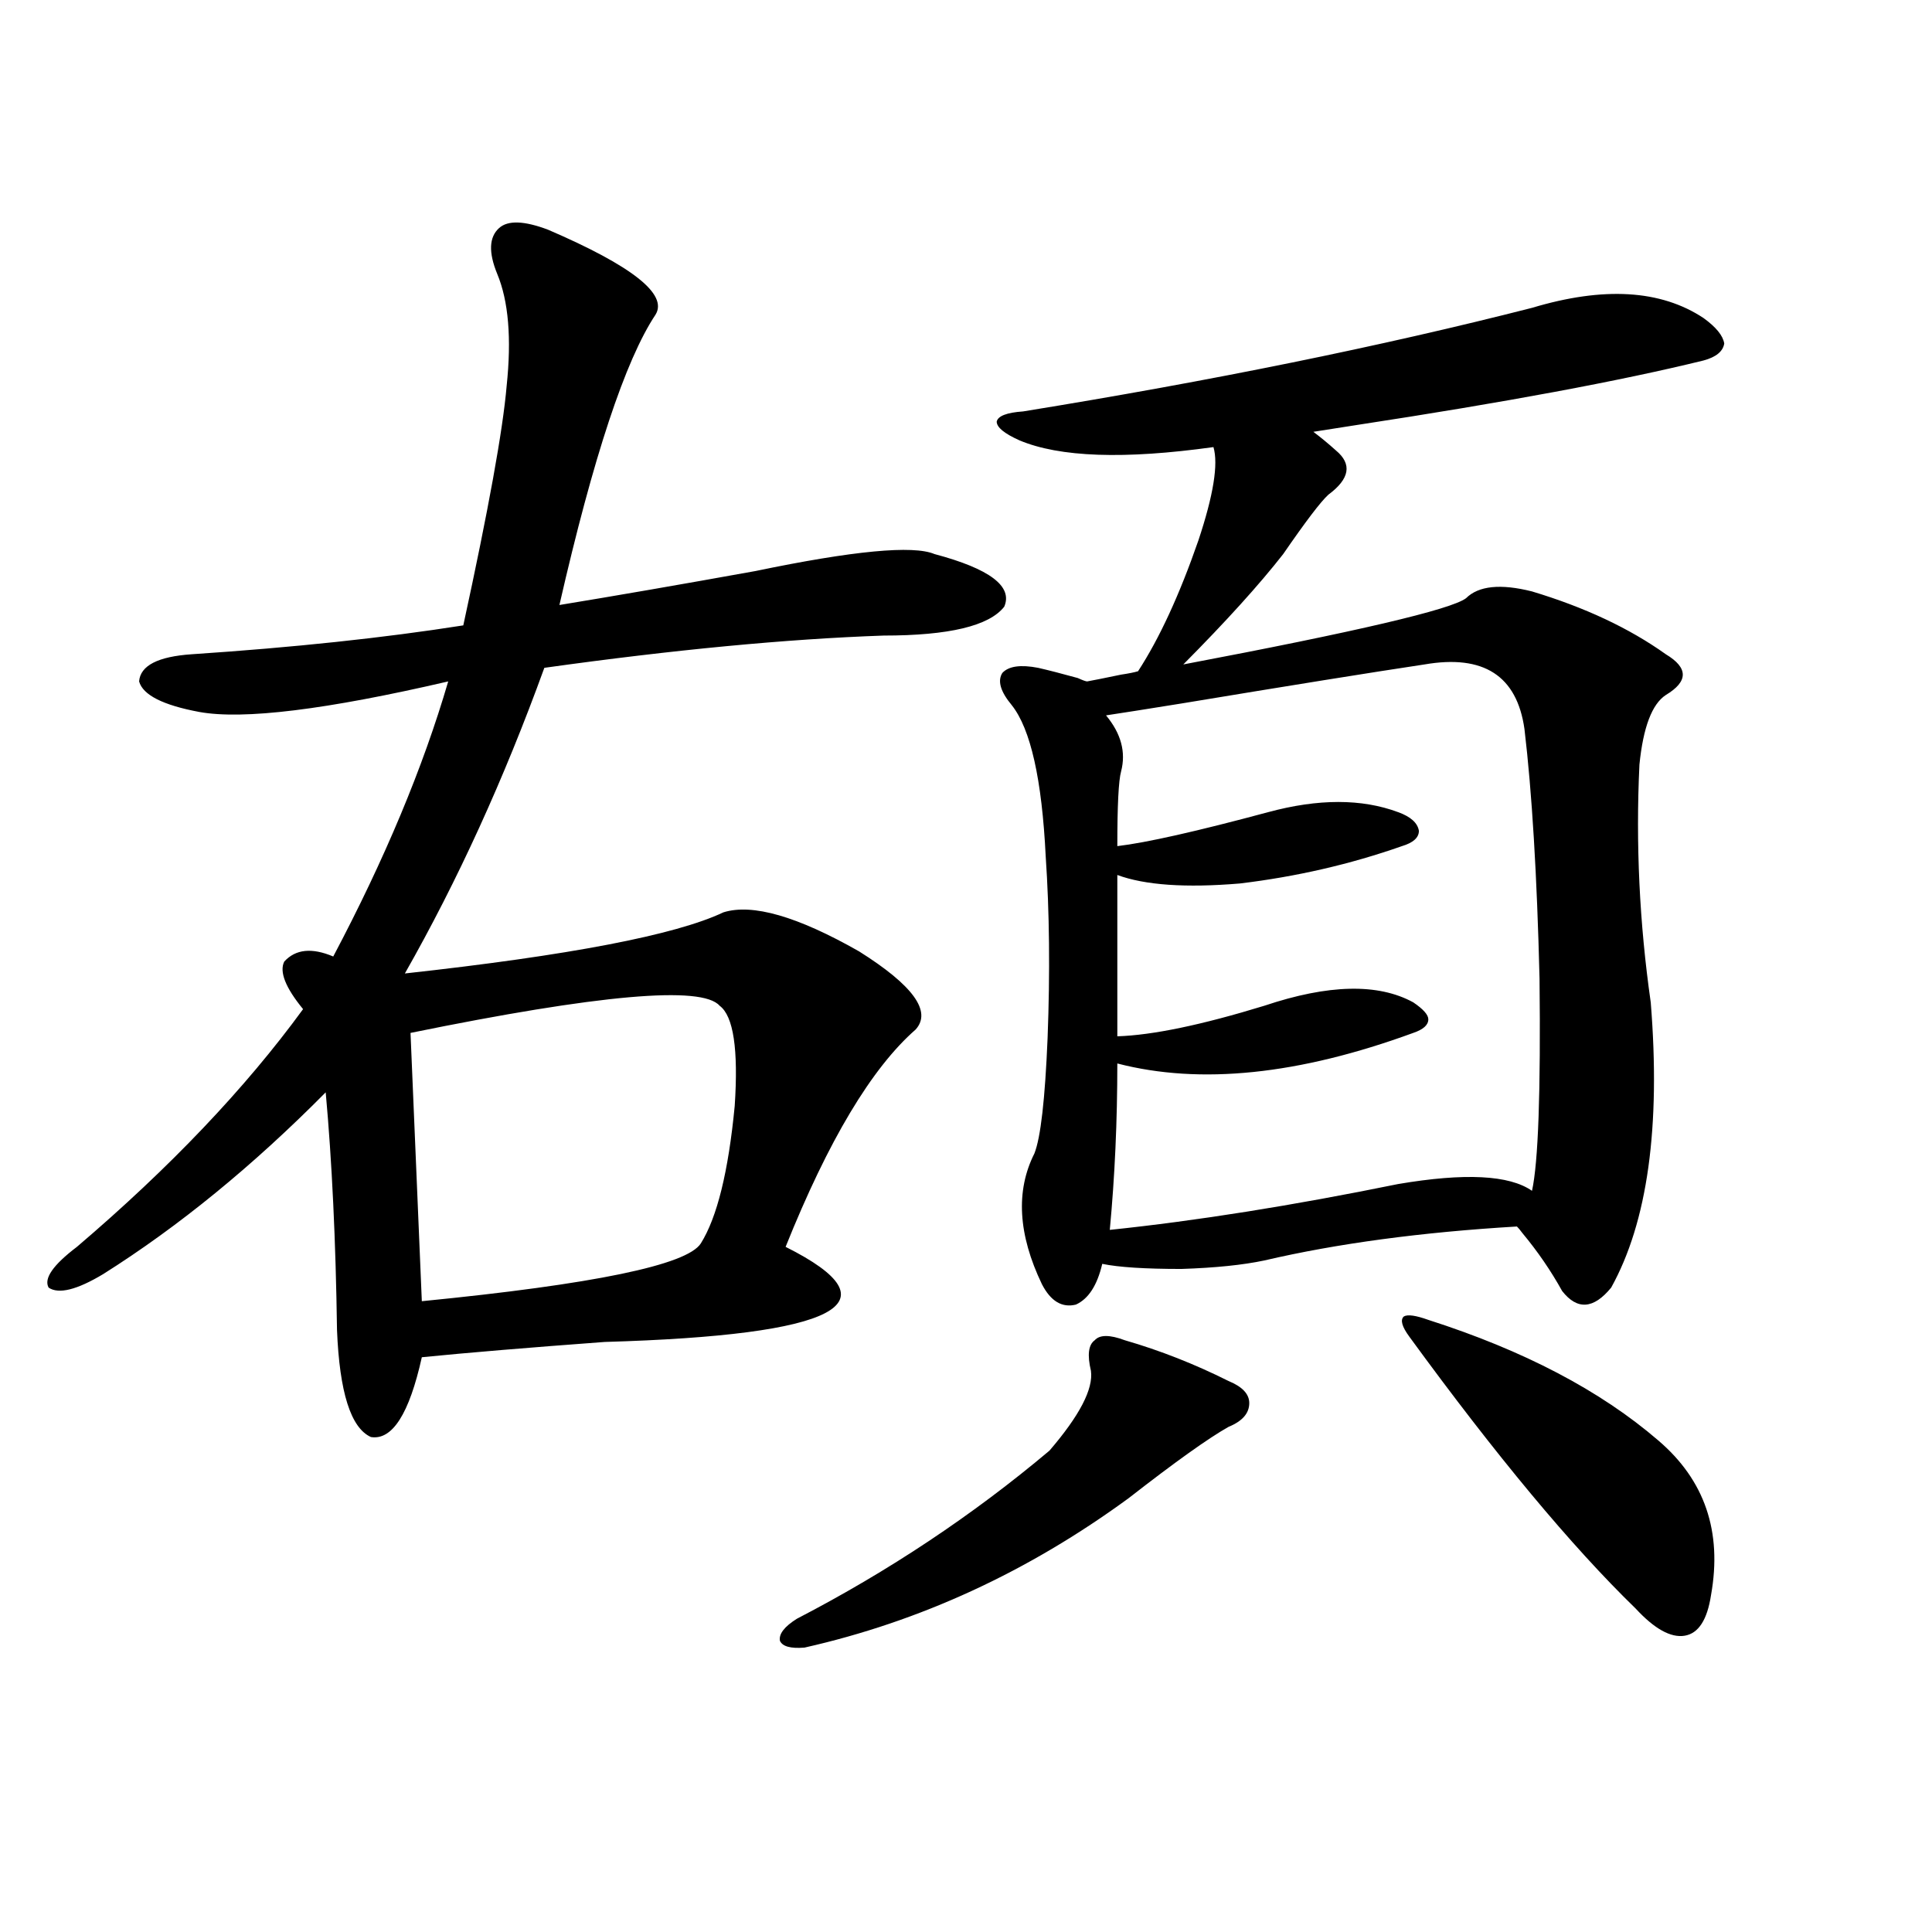<?xml version="1.0" encoding="utf-8"?>
<!-- Generator: Adobe Illustrator 16.0.0, SVG Export Plug-In . SVG Version: 6.00 Build 0)  -->
<!DOCTYPE svg PUBLIC "-//W3C//DTD SVG 1.1//EN" "http://www.w3.org/Graphics/SVG/1.1/DTD/svg11.dtd">
<svg version="1.1" id="图层_1" xmlns="http://www.w3.org/2000/svg" xmlns:xlink="http://www.w3.org/1999/xlink" x="0px" y="0px"
	 width="1000px" height="1000px" viewBox="0 0 1000 1000" enable-background="new 0 0 1000 1000" xml:space="preserve">
<path d="M283.7,118.91c43.566,18.759,62.103,33.398,55.608,43.945c-15.609,23.442-32.194,73.54-49.755,150.293
	c28.612-4.683,62.438-10.547,101.461-17.578c50.73-10.547,81.614-13.472,92.681-8.789c28.612,7.622,40.64,16.699,36.097,27.246
	c-7.805,9.97-28.627,14.941-62.438,14.941c-50.09,1.758-108.625,7.333-175.605,16.699c-20.822,57.431-44.877,110.165-72.193,158.203
	c85.196-9.366,140.149-19.913,164.874-31.641c14.954-4.683,38.368,2.06,70.242,20.215c27.957,17.578,37.713,31.063,29.268,40.43
	c-22.773,19.927-45.212,57.431-67.315,112.5c58.535,29.306,27.316,45.703-93.656,49.219c-39.679,2.938-71.218,5.575-94.632,7.91
	c-6.509,29.306-15.289,43.066-26.341,41.309c-10.411-4.683-16.265-23.14-17.561-55.371c-0.655-46.28-2.606-87.3-5.854-123.047
	c-37.728,38.095-76.096,69.434-115.119,94.043c-13.658,8.212-23.094,10.547-28.292,7.031c-2.606-4.683,2.271-11.714,14.634-21.094
	c48.124-41.007,87.147-82.026,117.07-123.047c-9.115-11.124-12.362-19.336-9.756-24.609c5.854-6.44,14.299-7.319,25.365-2.637
	c26.661-50.386,46.493-97.847,59.511-142.383c-63.093,14.653-106.019,19.927-128.777,15.82c-18.871-3.516-29.268-8.789-31.219-15.82
	c0.641-8.198,9.756-12.882,27.316-14.063c52.682-3.516,99.51-8.487,140.484-14.941c13.003-59.766,20.487-101.074,22.438-123.926
	c2.592-24.609,0.976-43.945-4.878-58.008c-4.558-11.124-4.237-19.034,0.976-23.73C262.878,113.938,271.338,114.228,283.7,118.91z
	 M212.482,534.633l5.854,138.867c89.099-8.789,137.223-18.745,144.387-29.883c8.445-13.472,14.299-37.202,17.561-71.191
	c1.951-29.292-0.655-46.582-7.805-51.855C363.363,510.023,310.041,514.72,212.482,534.633z M582.229,693.715
	c18.201,5.273,36.097,12.305,53.657,21.094c7.149,2.938,10.731,6.743,10.731,11.426c0,5.273-3.582,9.38-10.731,12.305
	c-10.411,5.864-27.651,18.169-51.706,36.914c-52.041,38.095-107.97,63.858-167.801,77.344c-7.164,0.577-11.387-0.591-12.683-3.516
	c-0.655-3.516,2.271-7.333,8.78-11.426c47.469-24.609,91.05-53.613,130.729-87.012c15.609-18.155,22.759-31.929,21.463-41.309
	c-1.951-8.198-1.311-13.472,1.951-15.82C569.212,690.79,574.425,690.79,582.229,693.715z M792.956,159.34
	c37.072-11.124,66.66-9.366,88.778,5.273c6.494,4.696,10.076,9.091,10.731,13.184c-0.655,4.106-4.237,7.031-10.731,8.789
	c-42.926,10.547-102.771,21.685-179.508,33.398c-11.066,1.758-18.536,2.938-22.438,3.516c3.902,2.938,7.805,6.152,11.707,9.668
	c8.445,7.031,7.149,14.653-3.902,22.852c-3.902,3.516-11.707,13.774-23.414,30.762c-12.362,15.82-29.603,34.868-51.706,57.129
	c89.754-16.987,138.533-28.413,146.338-34.277c6.494-6.44,17.881-7.608,34.146-3.516c27.316,8.212,50.396,19.048,69.267,32.52
	c11.707,7.031,11.707,14.063,0,21.094c-7.164,4.696-11.707,16.699-13.658,36.035c-1.951,41.021,0,82.04,5.854,123.047
	c5.198,64.462-1.631,113.681-20.487,147.656c-9.115,11.138-17.561,11.728-25.365,1.758c-5.854-10.547-12.683-20.503-20.487-29.883
	c-1.311-1.758-2.286-2.925-2.927-3.516c-49.435,2.938-93.016,8.789-130.729,17.578c-11.066,2.349-25.365,3.817-42.926,4.395
	c-18.871,0-32.529-0.879-40.975-2.637c-2.606,11.138-7.164,18.169-13.658,21.094c-7.164,1.758-13.018-1.758-17.561-10.547
	c-12.362-25.776-13.658-48.34-3.902-67.676c3.247-8.198,5.519-28.125,6.829-59.766c1.296-33.976,0.976-65.327-0.976-94.043
	c-1.951-39.839-7.805-65.918-17.561-78.223c-5.854-7.031-7.484-12.593-4.878-16.699c3.247-3.516,9.421-4.395,18.536-2.637
	c5.198,1.181,12.027,2.938,20.487,5.273c2.592,1.181,4.223,1.758,4.878,1.758c3.247-0.577,9.101-1.758,17.561-3.516
	c3.902-0.577,6.829-1.167,8.78-1.758c11.052-16.987,21.463-39.551,31.219-67.676c7.805-23.429,10.396-39.551,7.805-48.34
	c-46.188,6.454-79.678,5.273-100.485-3.516c-7.805-3.516-11.707-6.729-11.707-9.668c0.641-2.925,5.198-4.683,13.658-5.273
	C627.106,197.133,714.909,179.267,792.956,159.34z M737.348,343.91c-27.316,4.106-69.267,10.849-125.851,20.215
	c-18.216,2.938-31.219,4.985-39.023,6.152c7.805,9.38,10.396,19.048,7.805,29.004c-1.311,4.696-1.951,17.578-1.951,38.672
	c14.954-1.758,40.975-7.608,78.047-17.578c26.006-7.031,48.444-7.031,67.315,0c6.494,2.349,10.076,5.575,10.731,9.668
	c0,3.516-2.927,6.152-8.78,7.91c-26.676,9.38-54.633,15.82-83.9,19.336c-27.972,2.349-49.114,0.879-63.413-4.395v83.496
	c18.201-0.577,43.566-5.851,76.096-15.82c33.17-11.124,58.855-11.714,77.071-1.758c5.198,3.516,7.805,6.454,7.805,8.789
	c0,2.938-2.606,5.273-7.805,7.031c-59.19,21.685-110.241,26.958-153.167,15.82c0,29.883-1.311,58.599-3.902,86.133
	c44.877-4.683,94.632-12.593,149.265-23.73c34.466-5.851,57.56-4.683,69.267,3.516c3.247-14.64,4.543-51.265,3.902-109.863
	c-1.311-53.312-3.902-96.378-7.805-129.199C785.151,349.774,767.911,338.637,737.348,343.91z M739.299,683.168
	c49.42,15.82,89.099,36.626,119.021,62.402c24.055,20.517,33.17,47.173,27.316,79.98c-1.951,12.882-6.509,19.913-13.658,21.094
	c-7.164,1.167-15.609-3.516-25.365-14.063c-33.17-32.218-72.193-79.102-117.07-140.625c-3.902-5.273-4.878-8.789-2.927-10.547
	C728.567,680.243,732.79,680.833,739.299,683.168z"/>
</svg>
